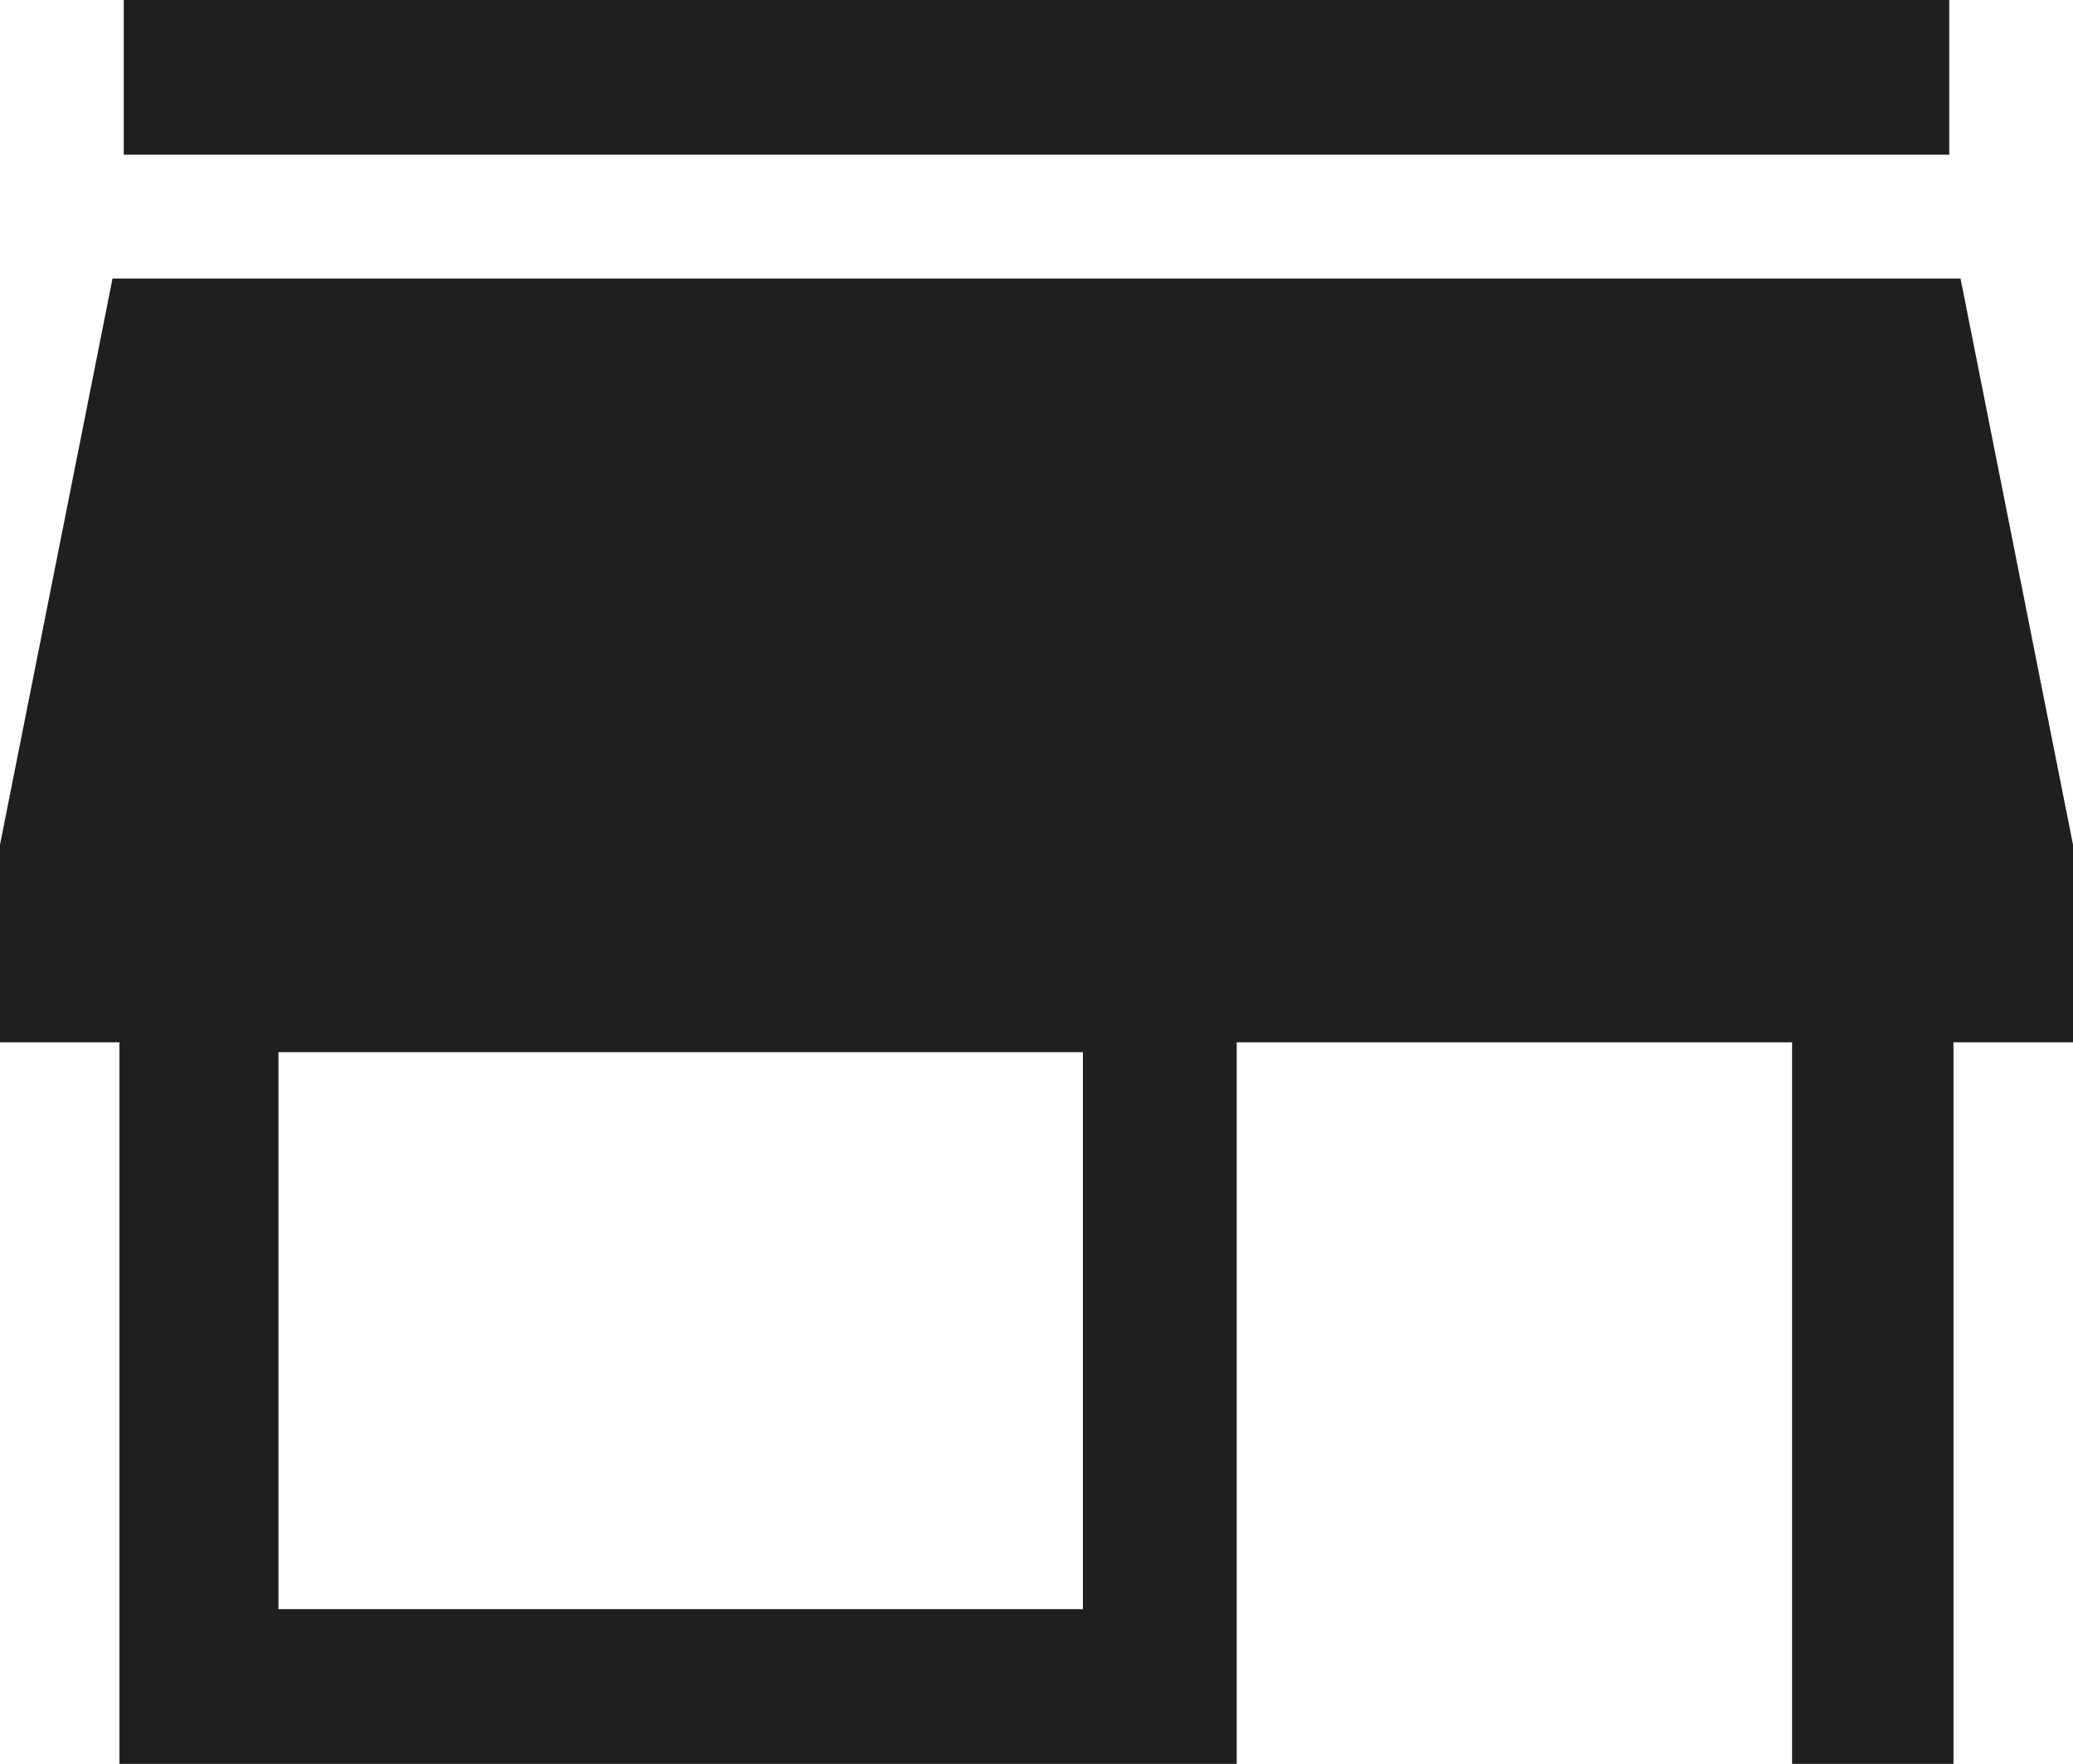 <svg width="67" height="57" viewBox="0 0 67 57" fill="none" xmlns="http://www.w3.org/2000/svg">
    <path fill-rule="evenodd" clip-rule="evenodd" d="M4 5h59V0H4v5zm-.363 4L0 27.296v6.387h3.861V57h36.11V33.683h17.95V57h5.216V33.683H67v-6.387L63.365 9H3.637zM9 52h26V34H9v18z" fill="#1F1F1F"/>
</svg>
